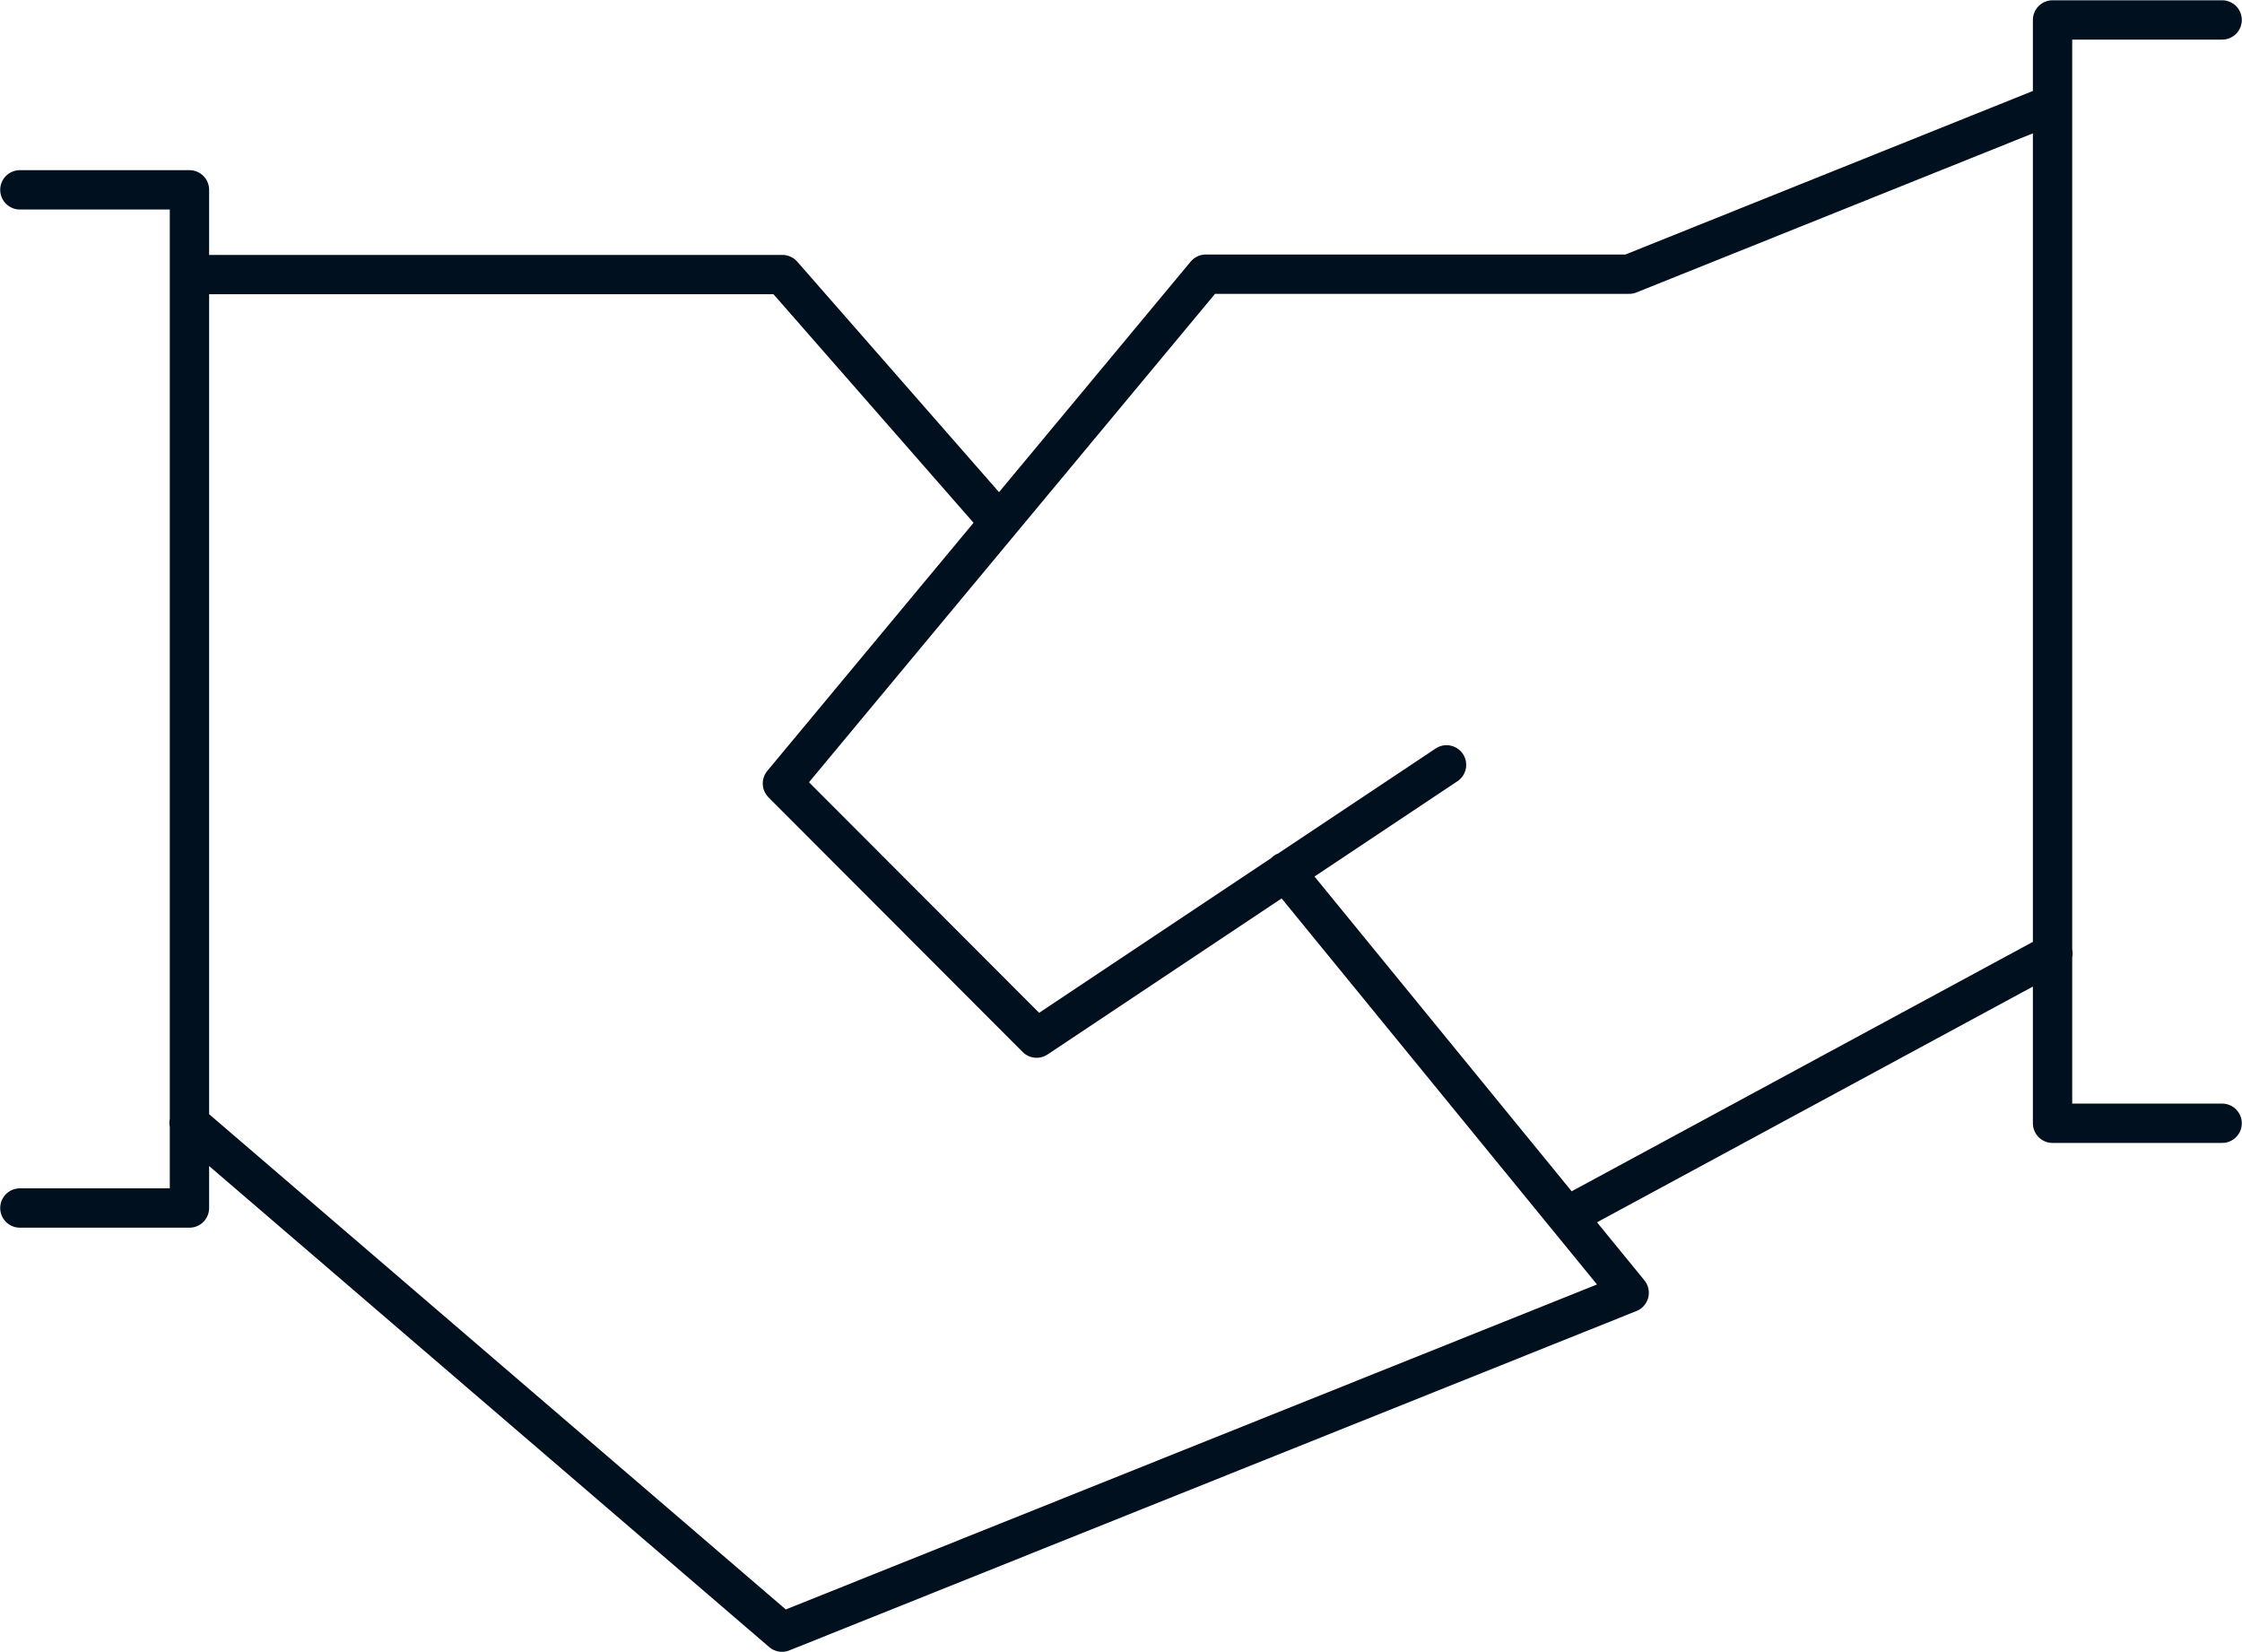 <?xml version="1.0" encoding="UTF-8"?>
<svg xmlns="http://www.w3.org/2000/svg" width="114" height="84" viewBox="0 0 114 84" fill="none">
  <path d="M73.553 38.889L52.709 52.783L39.784 39.835L61.312 13.941H82.839L104.367 5.302M79.663 61.844L104.387 48.474M112.99 57.112H104.367V1.014H112.99M65.352 44.326L82.839 65.73L39.764 82.986L9.613 57.092M9.633 13.961H39.784L50.819 26.566M1.01 9.652H9.633V61.421H1.01" stroke="#00101E" stroke-width="2" stroke-linecap="round" stroke-linejoin="round"></path>
</svg>
